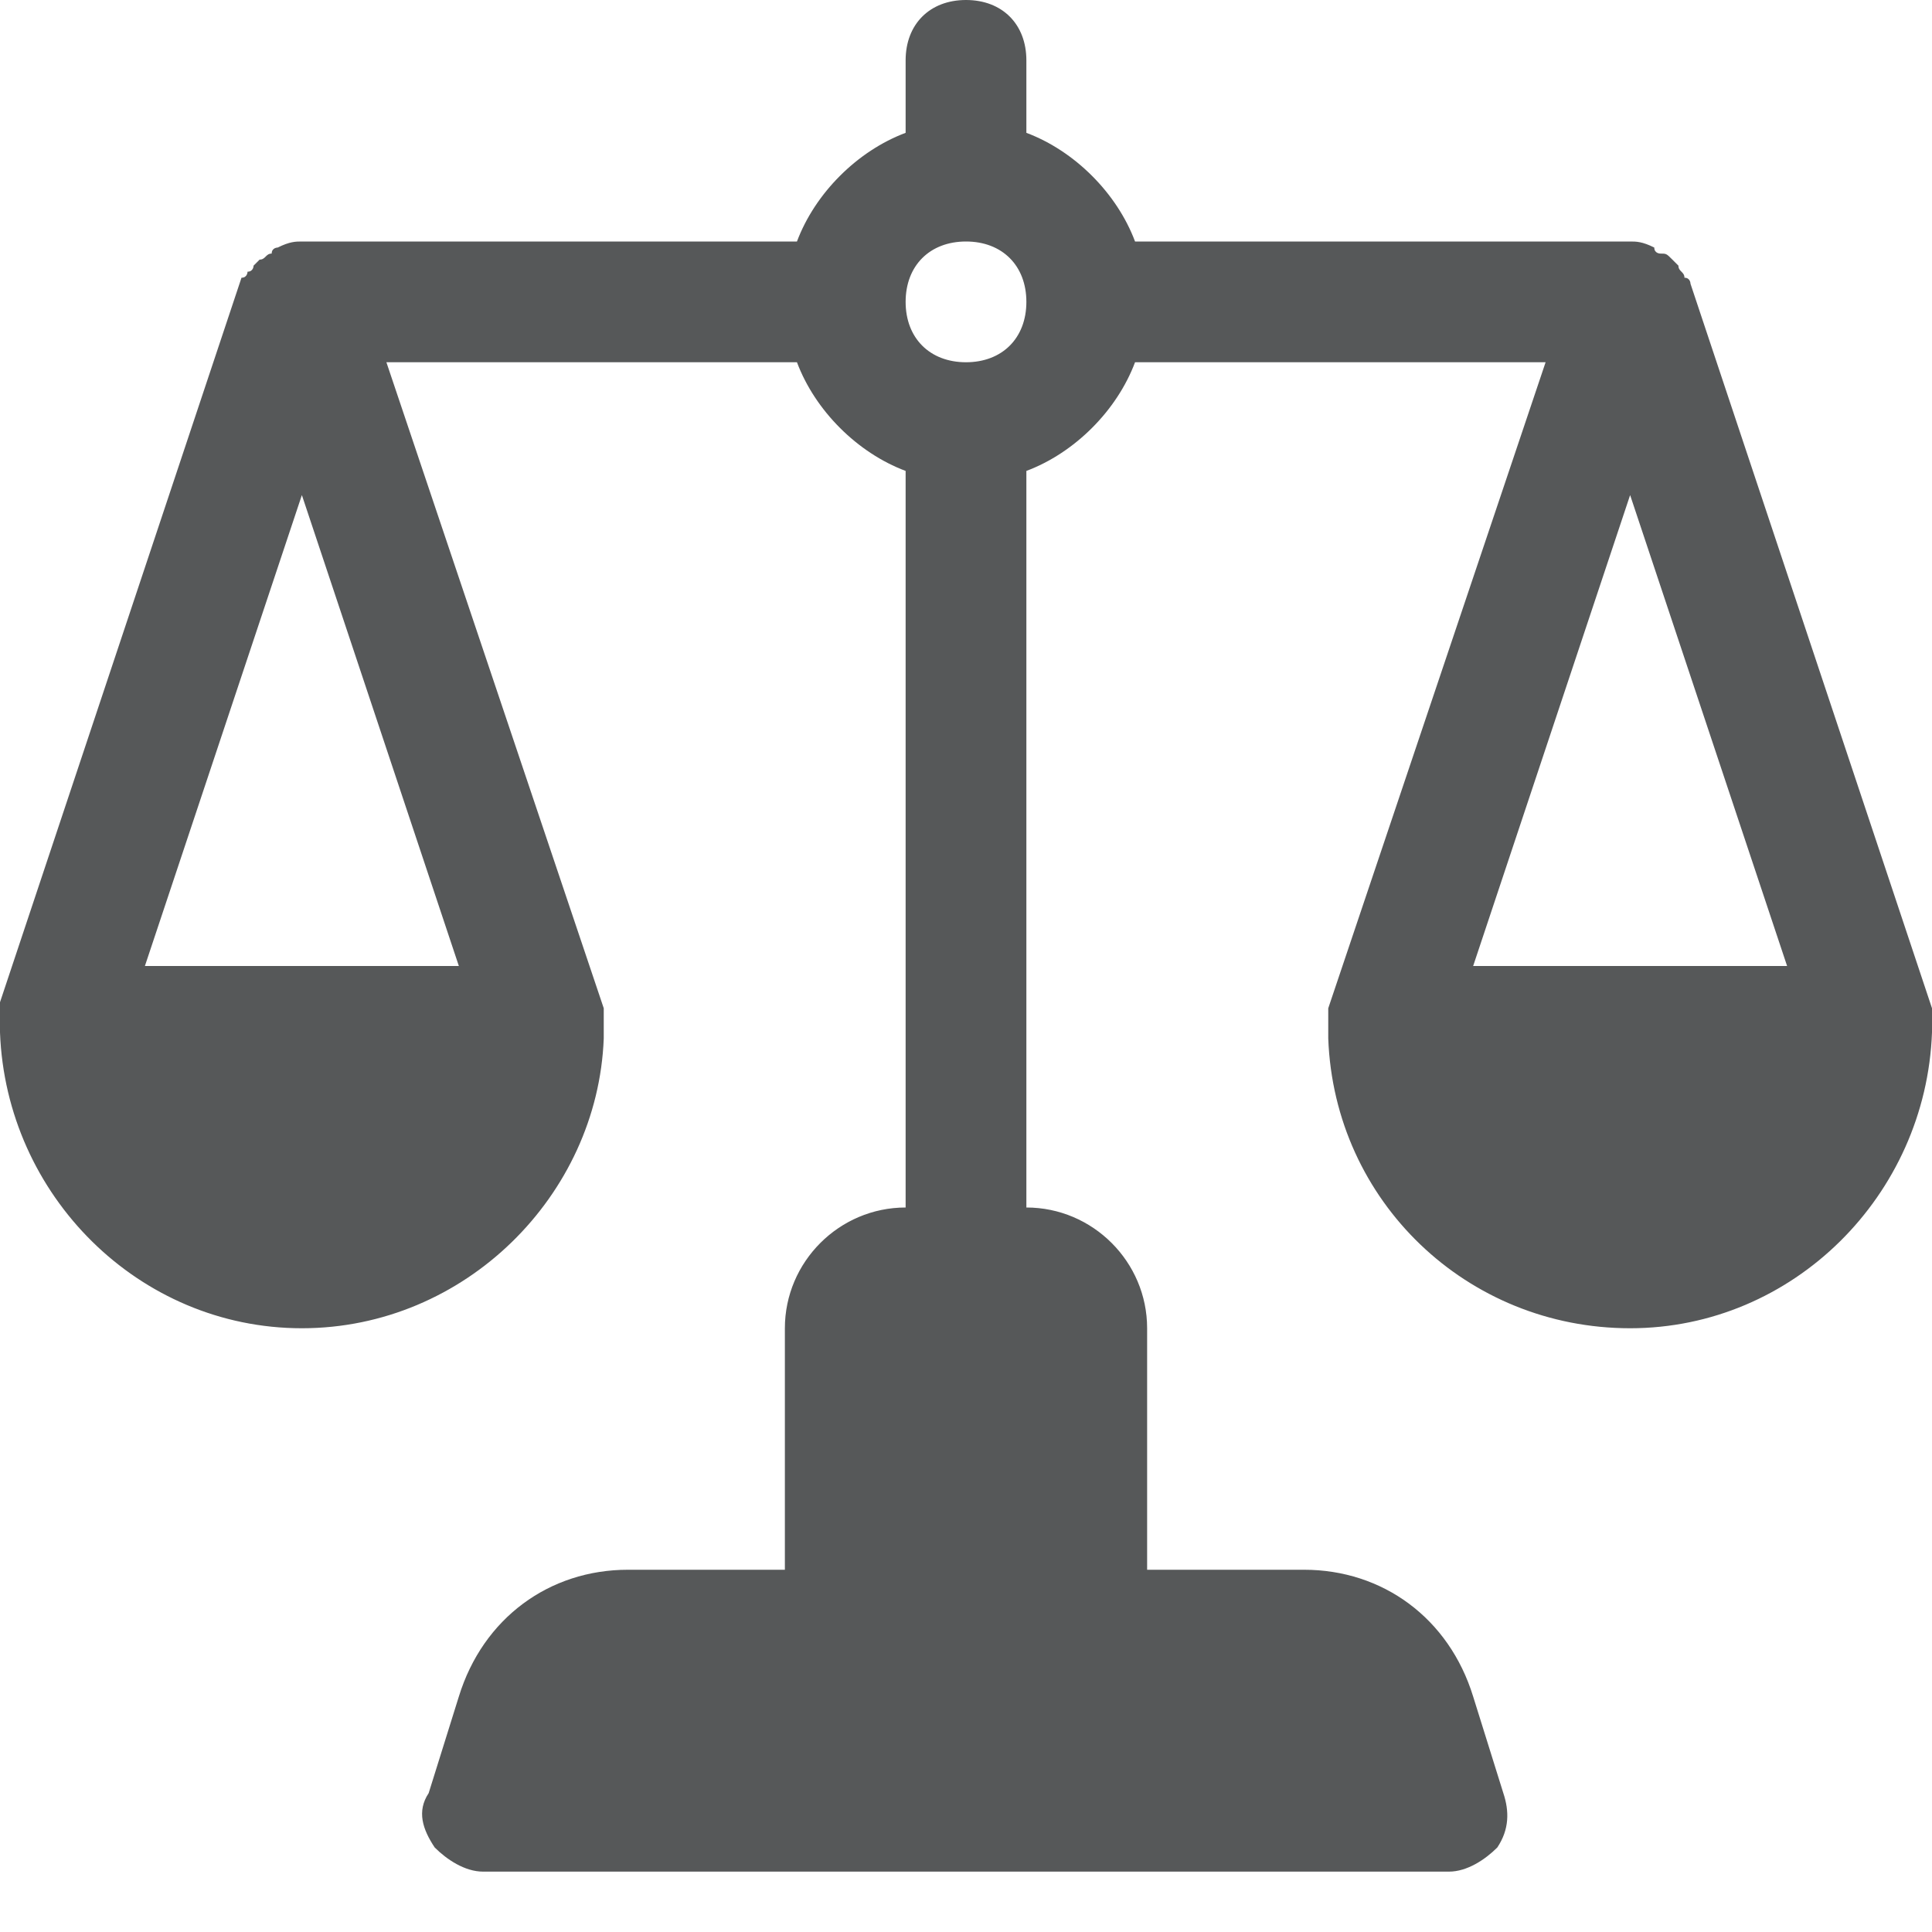<svg width="40" height="40" viewBox="0 0 40 40" fill="none" xmlns="http://www.w3.org/2000/svg">
<path d="M40 21.375C40 21.25 40 21.25 40 21.25C40 21.125 40 21 40 20.875L35 5.875C35 5.875 35 5.75 34.875 5.75C34.875 5.625 34.75 5.625 34.75 5.5L34.625 5.375C34.5 5.25 34.5 5.25 34.375 5.25C34.375 5.25 34.25 5.25 34.25 5.125C34 5 33.875 5 33.75 5H23.5C23.125 4 22.25 3.125 21.25 2.75V1.25C21.25 0.5 20.75 0 20 0C19.25 0 18.75 0.5 18.75 1.25V2.75C17.75 3.125 16.875 4 16.5 5H6.25C6.125 5 6 5 5.75 5.125C5.75 5.125 5.625 5.125 5.625 5.25C5.5 5.25 5.5 5.375 5.375 5.375L5.25 5.5C5.25 5.5 5.25 5.625 5.125 5.625C5.125 5.625 5.125 5.75 5 5.75L0 20.75C0 20.875 0 21 0 21.125V21.25V21.375C0.125 24.75 2.875 27.5 6.25 27.5C9.625 27.5 12.375 24.75 12.5 21.5V21.375V21.25C12.5 21.125 12.5 21 12.5 20.875L8 7.5H16.5C16.875 8.5 17.75 9.375 18.75 9.75V25C17.375 25 16.25 26.125 16.25 27.5V32.5H13C11.375 32.5 10 33.5 9.5 35.125L8.875 37.125C8.625 37.5 8.75 37.875 9 38.25C9.25 38.5 9.625 38.75 10 38.75H30C30.375 38.75 30.75 38.5 31 38.25C31.25 37.875 31.25 37.5 31.125 37.125L30.5 35.125C30 33.5 28.625 32.5 27 32.5H23.75V27.5C23.75 26.125 22.625 25 21.25 25V9.75C22.25 9.375 23.125 8.5 23.5 7.5H32L27.5 20.875C27.5 21 27.5 21.125 27.5 21.25V21.375V21.5C27.625 24.875 30.375 27.5 33.75 27.5C37.125 27.5 39.875 24.75 40 21.375ZM3 20L6.25 10.25L9.5 20H3ZM20 7.5C19.25 7.5 18.75 7 18.75 6.25C18.75 5.5 19.25 5 20 5C20.75 5 21.25 5.5 21.25 6.25C21.25 7 20.75 7.5 20 7.5ZM33.75 10.25L37 20H30.5L33.75 10.25Z" fill="#565859"/>
</svg>
